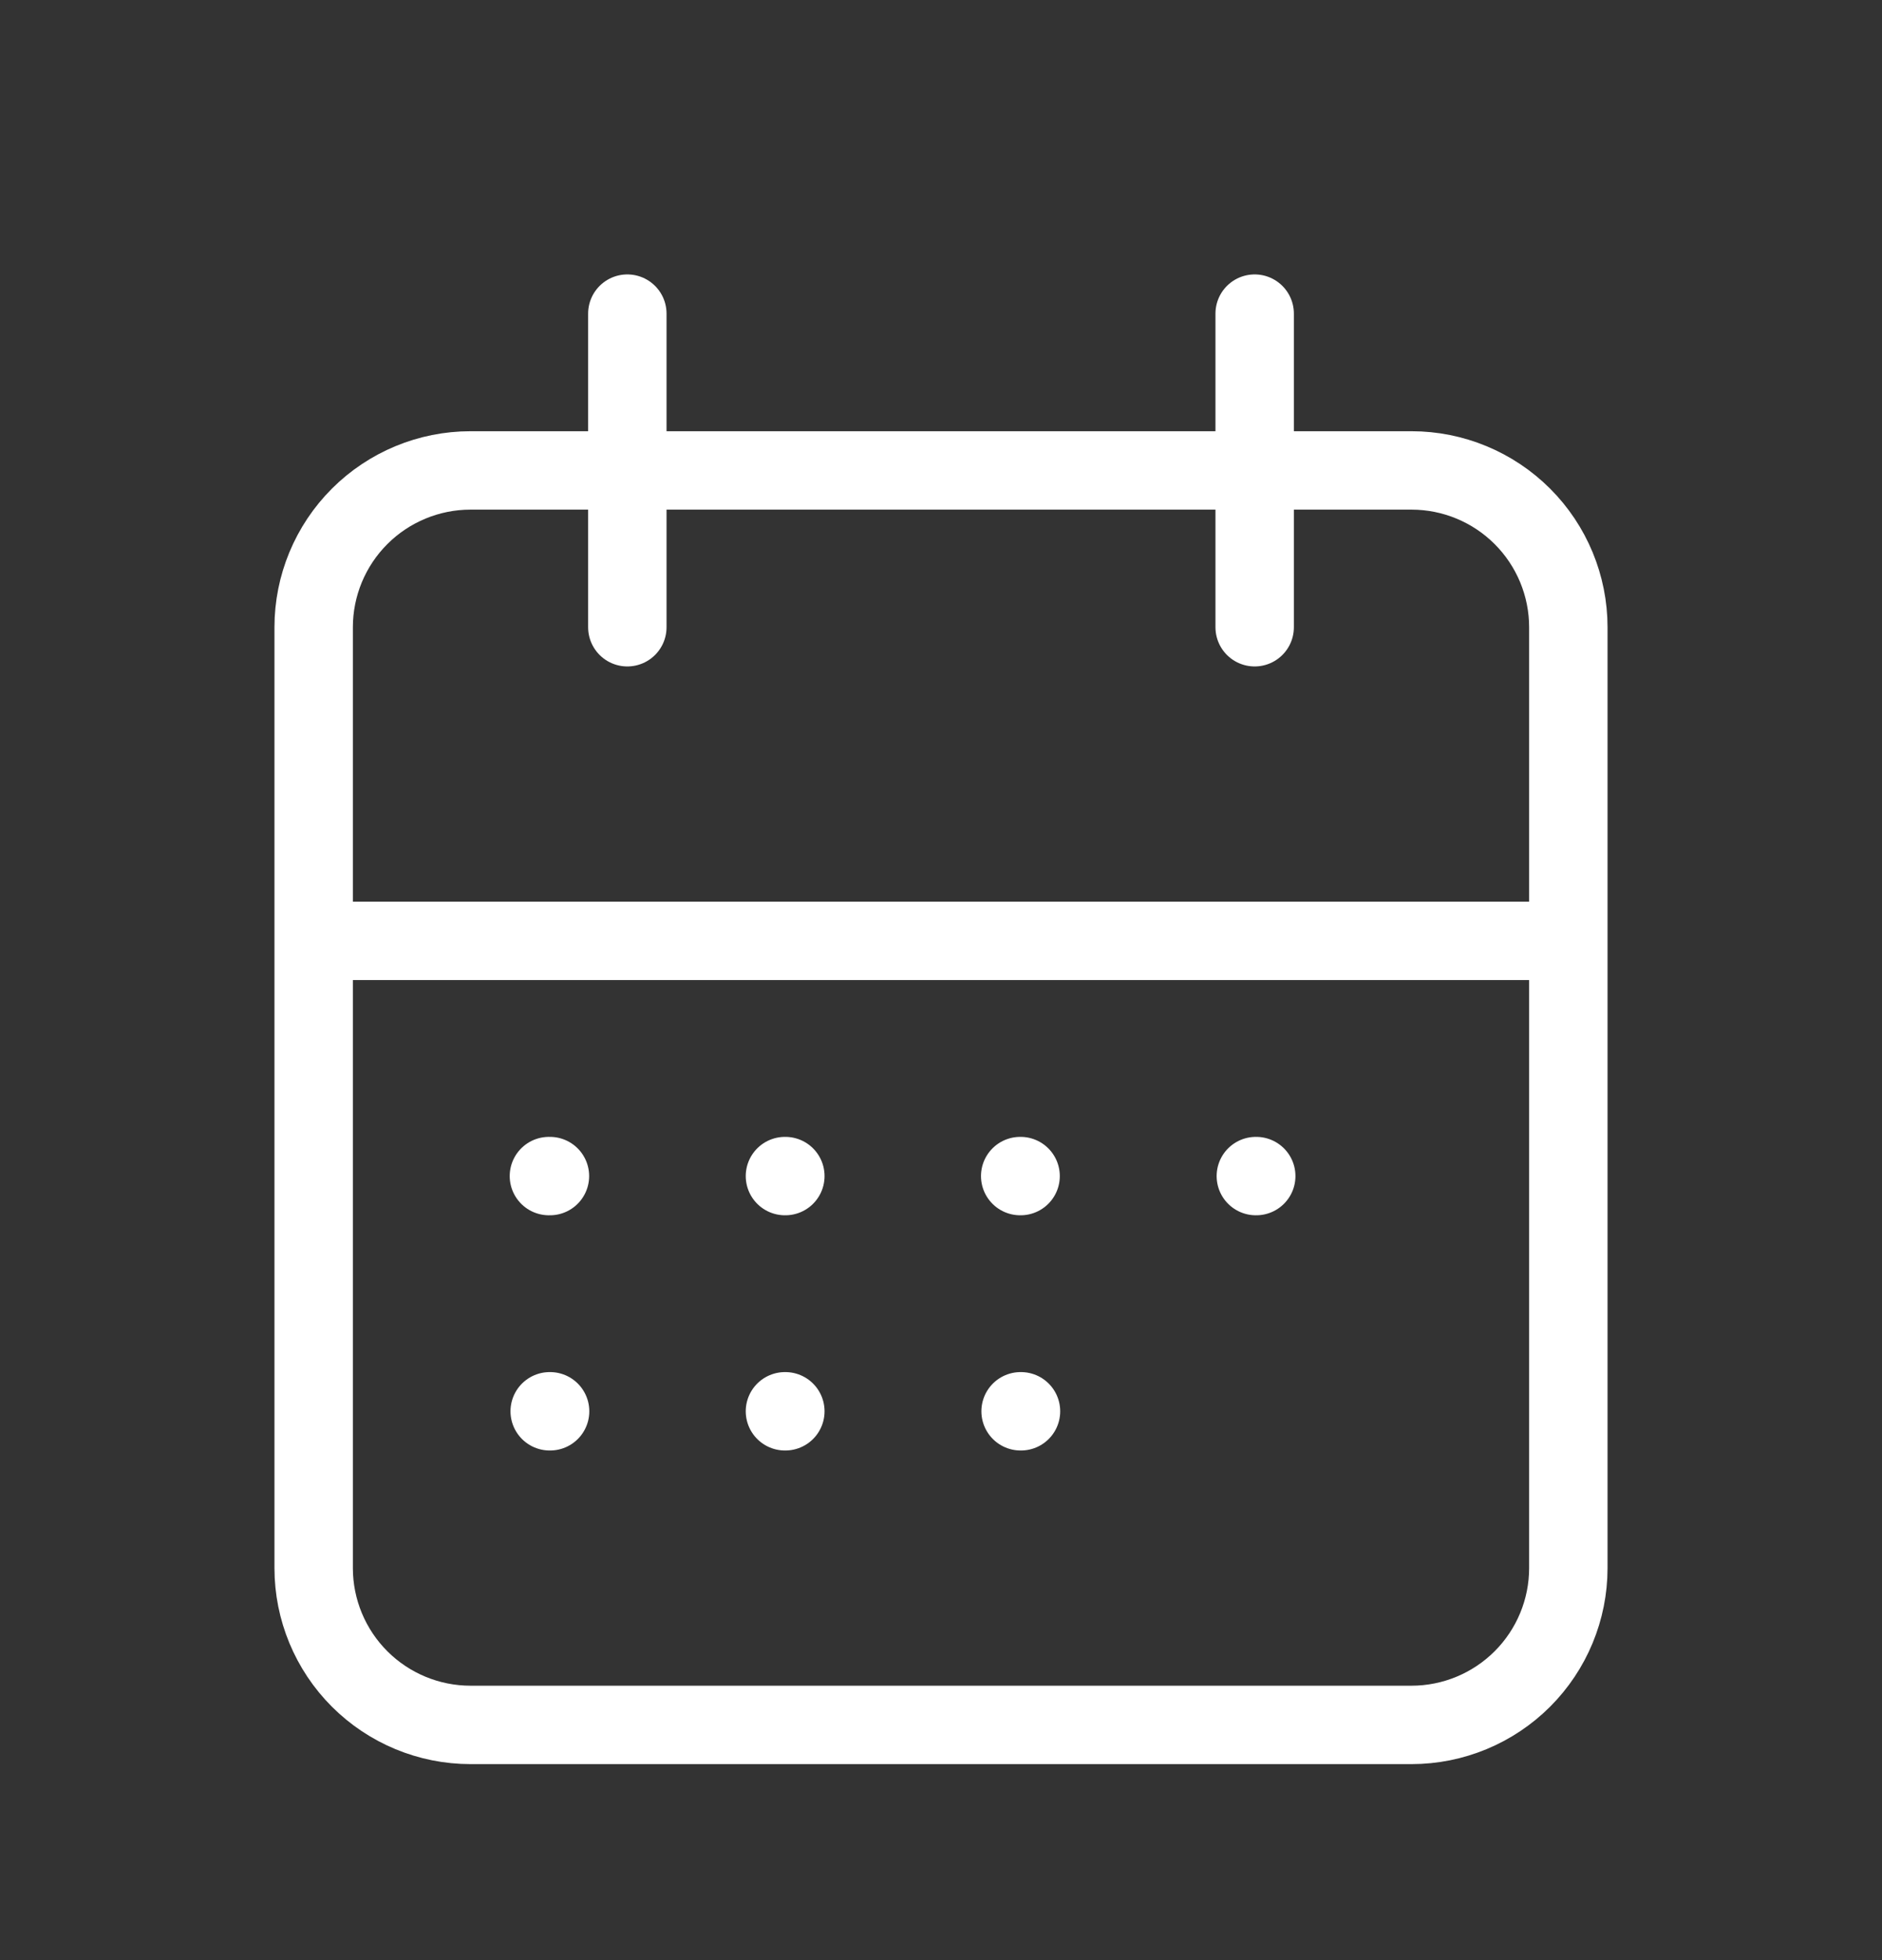 <svg width="24" height="25" viewBox="0 0 24 25" fill="none" xmlns="http://www.w3.org/2000/svg">
<rect x="0" y="0" width="24" height="25" fill="#333333" stroke="none"/>
<path d="M16 4V8M8 4V8M4 12H20M7 15H7.013M10.01 15H10.015M13.01 15H13.015M16.015 15H16.02M13.015 18H13.02M7.01 18H7.015M10.01 18H10.015M4 8C4 7.47 4.211 6.961 4.586 6.586C4.961 6.211 5.47 6 6 6H18C18.53 6 19.039 6.211 19.414 6.586C19.789 6.961 20 7.47 20 8V20C20 20.53 19.789 21.039 19.414 21.414C19.039 21.789 18.53 22 18 22H6C5.47 22 4.961 21.789 4.586 21.414C4.211 21.039 4 20.53 4 20V8Z" stroke="white" stroke-linecap="round" stroke-linejoin="round"/>
</svg>
